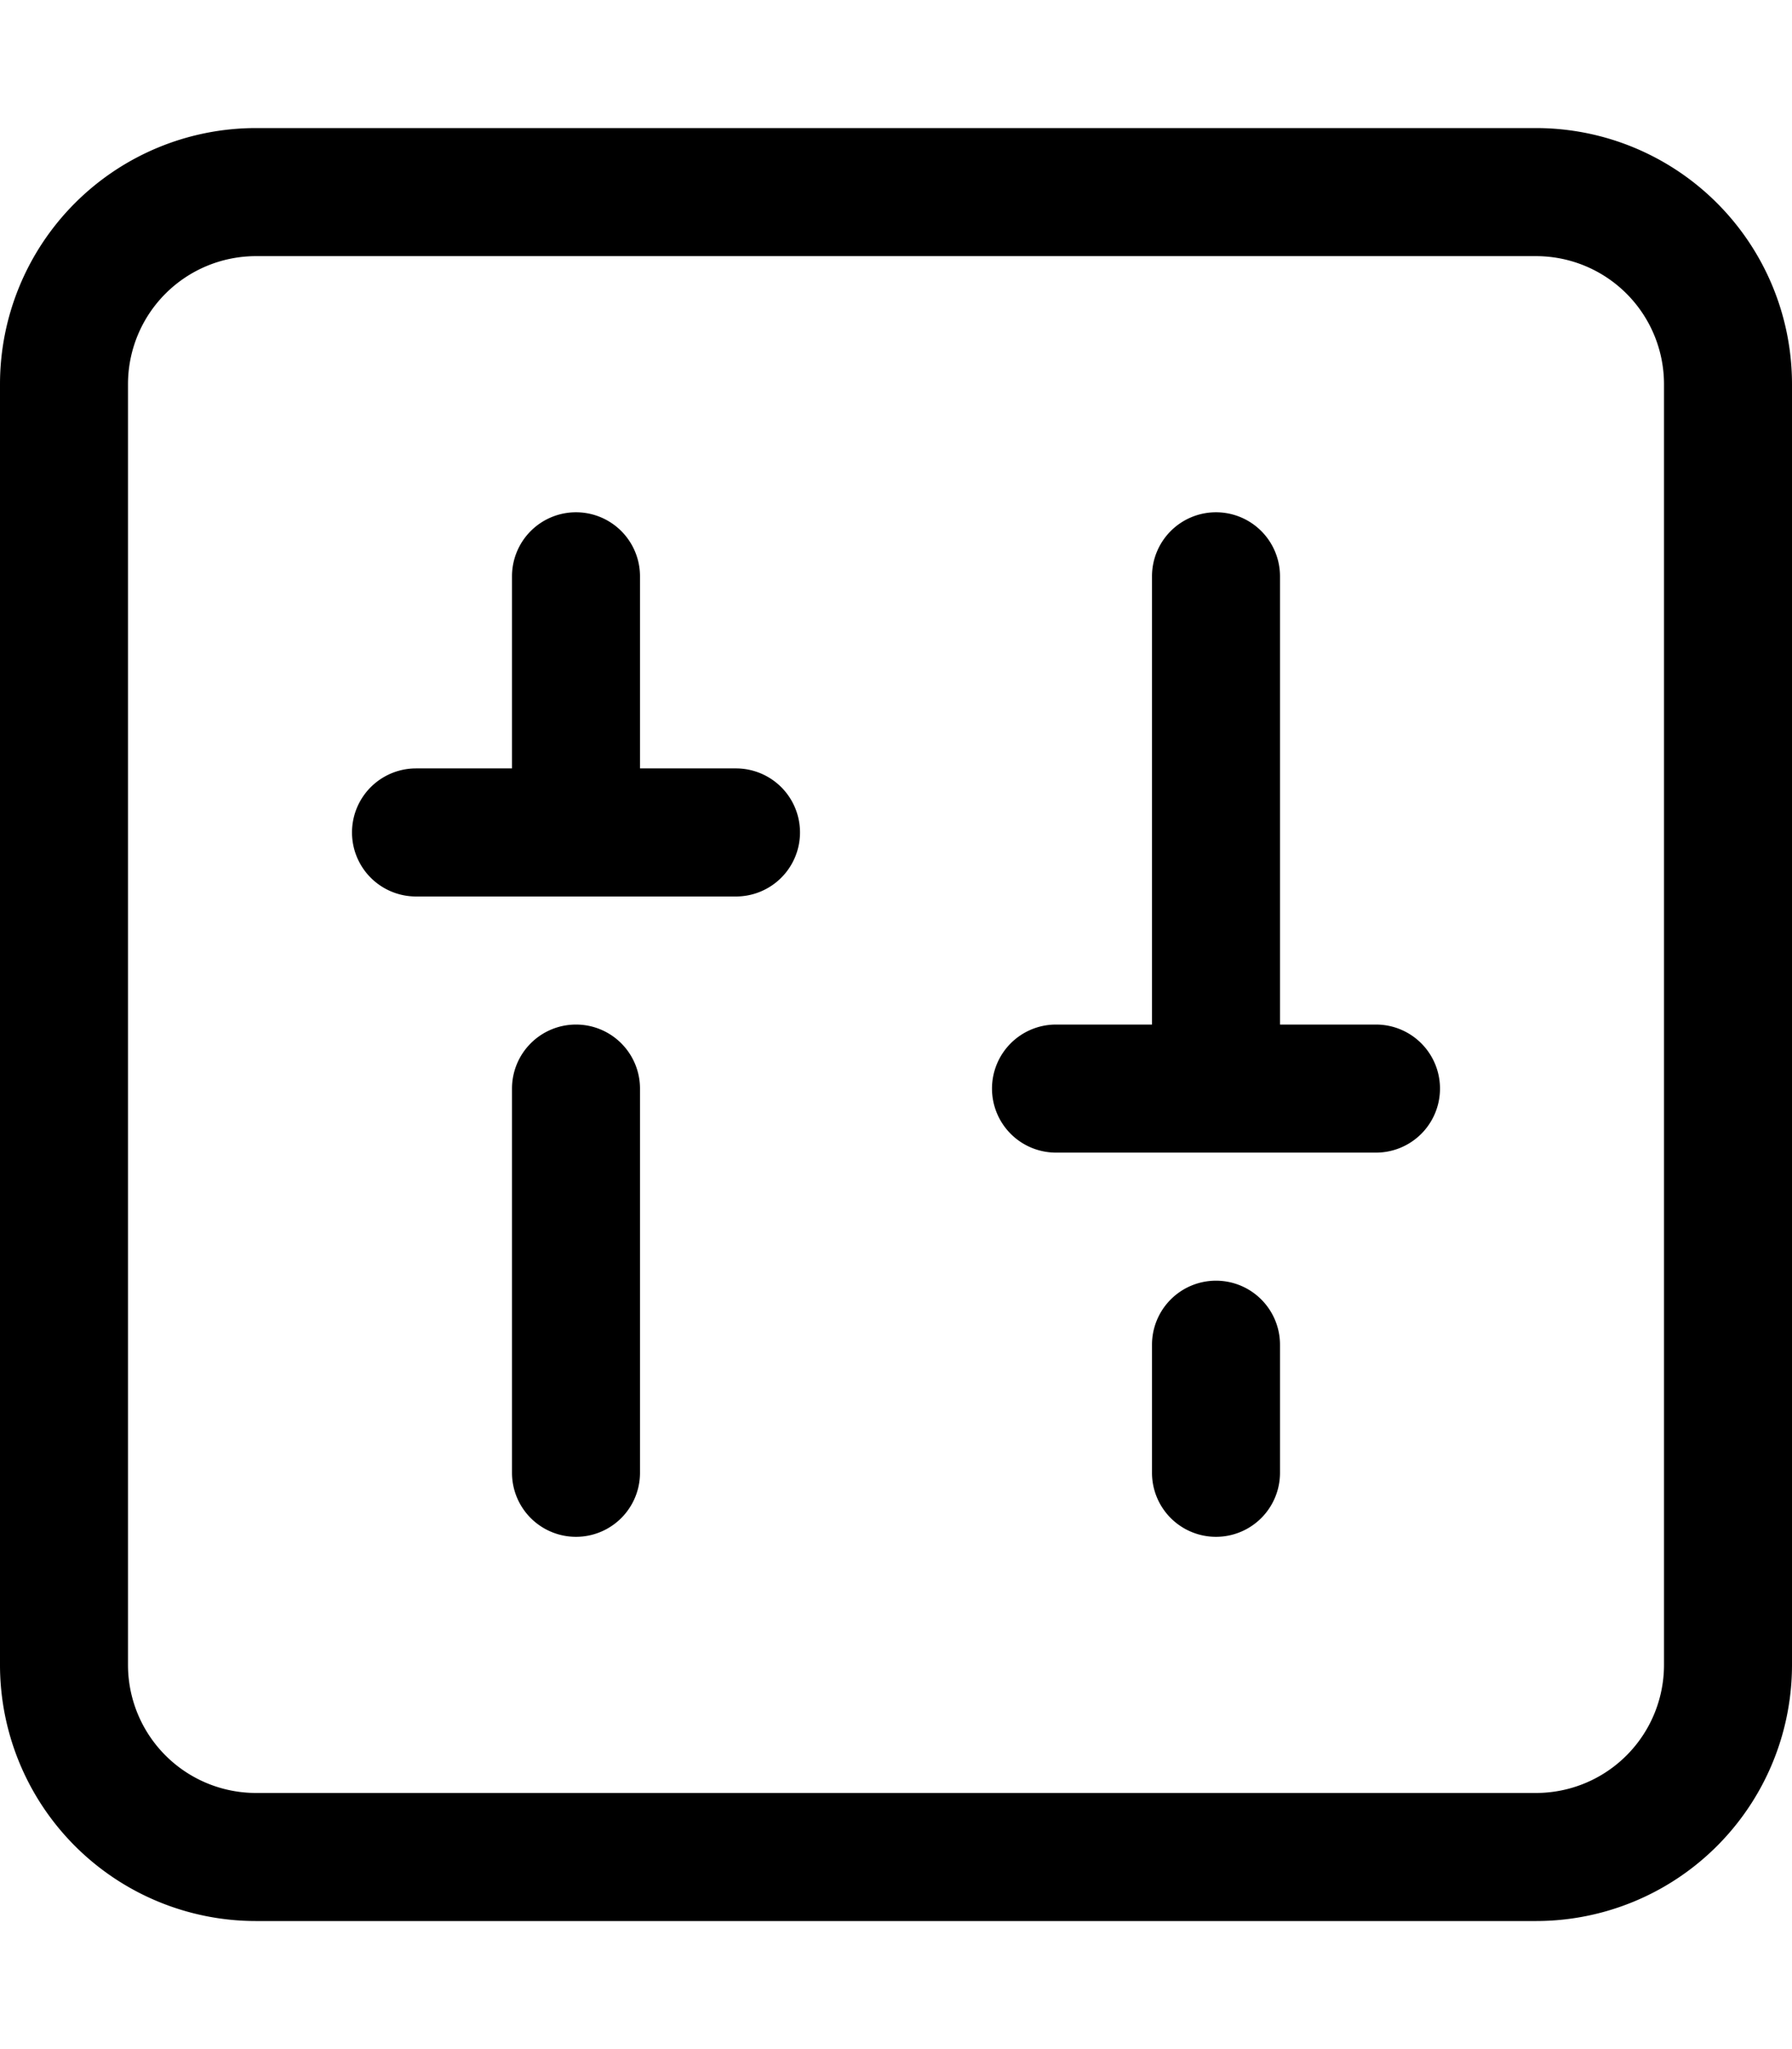 <svg aria-hidden="true" data-prefix="fal" data-icon="square-sliders-vertical" class="svg-inline--fa fa-square-sliders-vertical fa-2x mb-6" xmlns="http://www.w3.org/2000/svg" viewBox="0 0 448 512"><path fill="currentColor" d="M144 128a16 16 0 0 1 16 16v48h24a16 16 0 0 1 16 16 16 16 0 0 1-16 16h-80a16 16 0 0 1 0-32h24v-48a16 16 0 0 1 16-16zm0 128a16 16 0 0 1 16 16v96a16 16 0 0 1-16 16 16 16 0 0 1-16-16v-96a16 16 0 0 1 16-16zm160-128a16 16 0 0 1 16 16v112h24a16 16 0 0 1 16 16 16 16 0 0 1-16 16h-80a16 16 0 0 1-16-16 16 16 0 0 1 16-16h24V144a16 16 0 0 1 16-16zm0 192a16 16 0 0 1 16 16v32a16 16 0 0 1-16 16 16 16 0 0 1-16-16v-32a16 16 0 0 1 16-16zm80-288a64 64 0 0 1 64 64v320a64 64 0 0 1-64 64H64a64 64 0 0 1-64-64V96a64 64 0 0 1 64-64h320zm0 32H64a32 32 0 0 0-32 32v320a32 32 0 0 0 32 32h320a32 32 0 0 0 32-32V96a32 32 0 0 0-32-32z"/></svg>